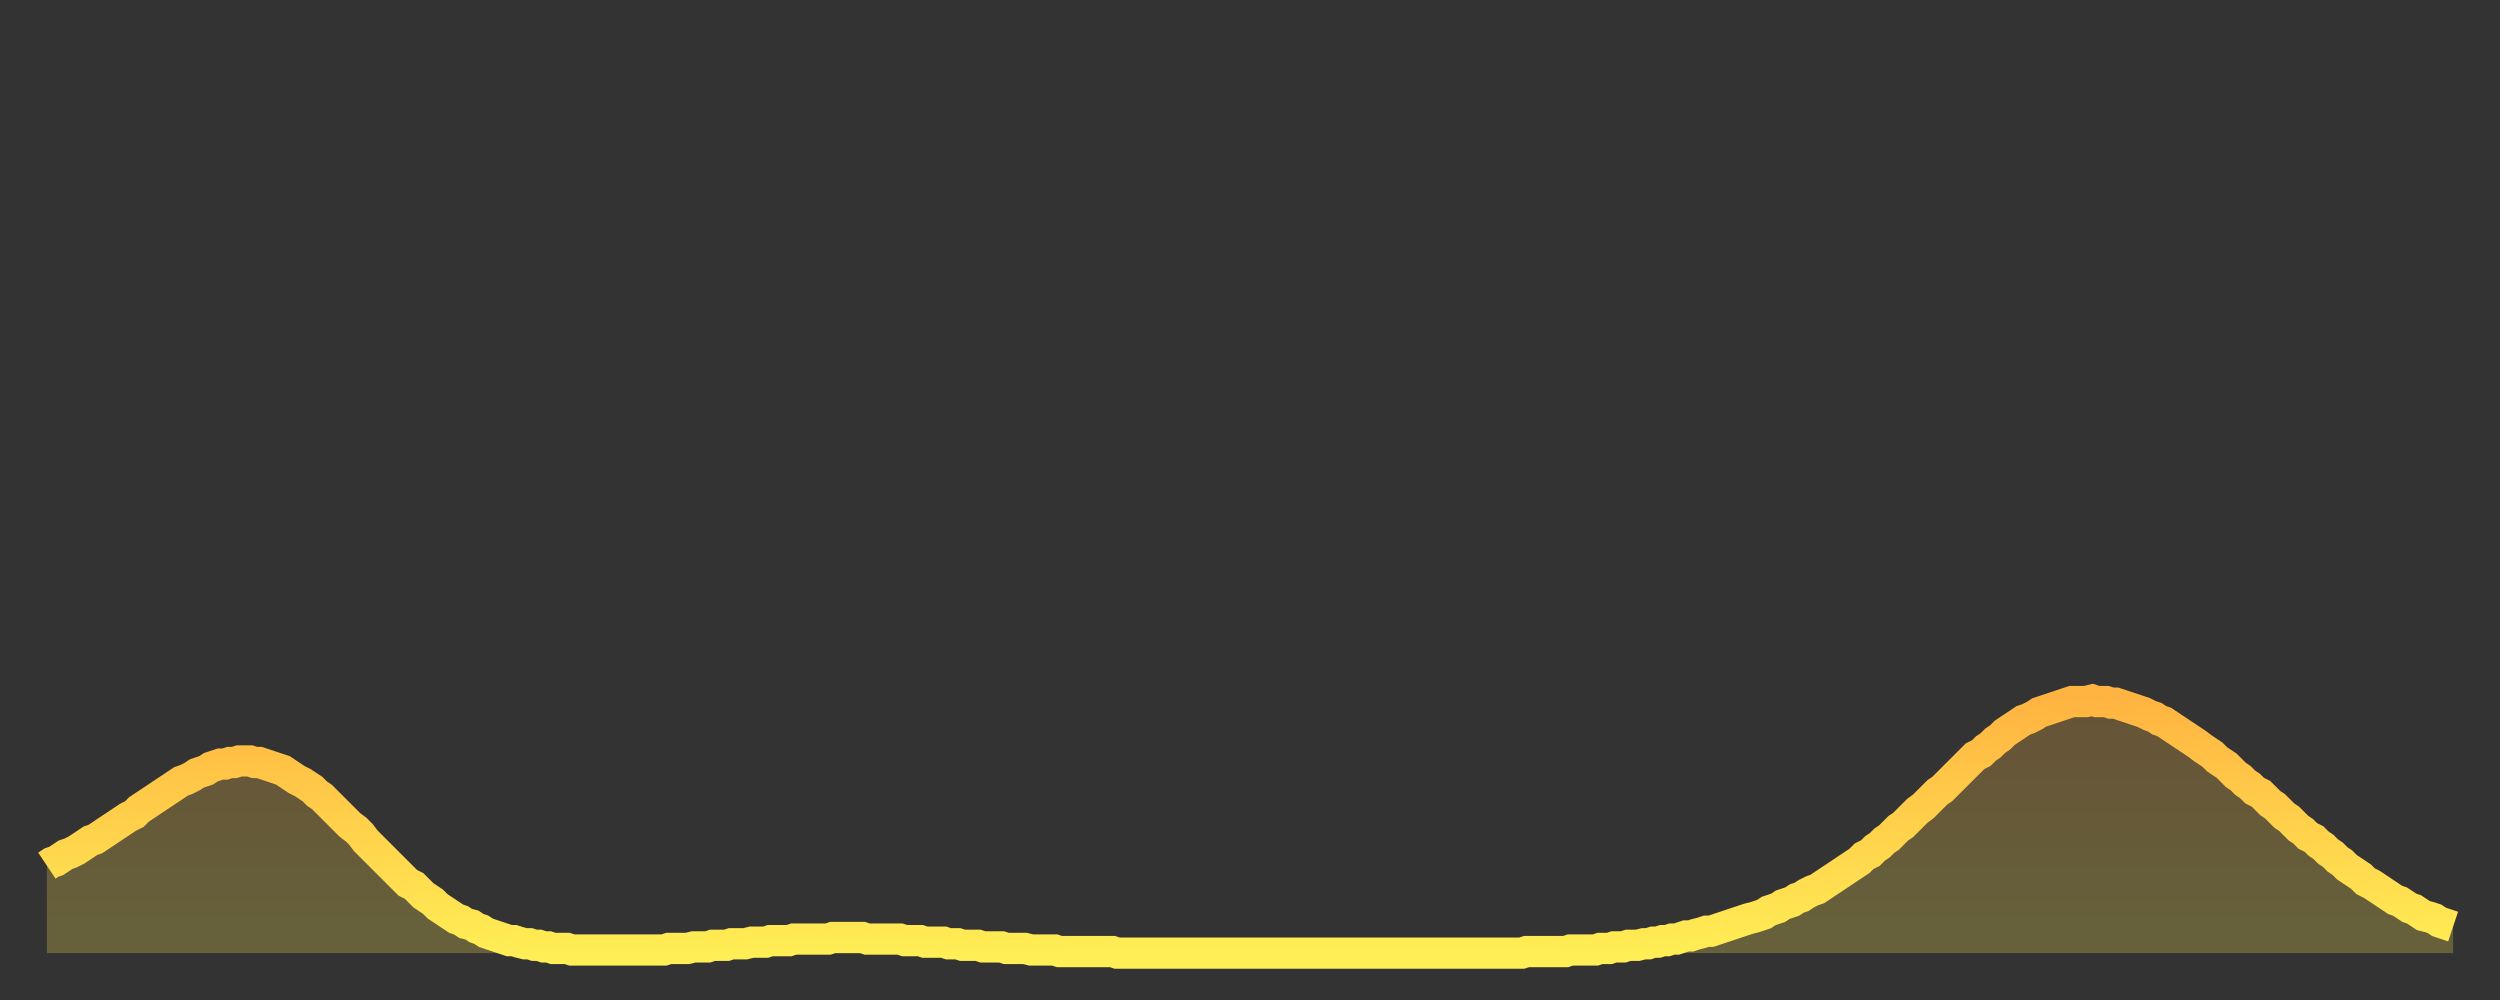 <?xml version="1.0" encoding="utf-8" ?>
<svg baseProfile="full" height="64" version="1.1" width="160" xmlns="http://www.w3.org/2000/svg" xmlns:ev="http://www.w3.org/2001/xml-events" xmlns:xlink="http://www.w3.org/1999/xlink"><rect width="100%" height="100%" fill="#333333" stroke="none"/><defs><linearGradient id="id19068" x1="0" x2="0" y1="0" y2="1"><stop offset="0%" stop-color="#ffb441" /><stop offset="50%" stop-color="#ffd14b" /><stop offset="100%" stop-color="#ffee55" /></linearGradient></defs><g transform="translate(3,3)"><g><path d="M 0.0 52.4 0.3 52.2 0.6 52.1 0.9 51.9 1.2 51.7 1.5 51.6 1.9 51.4 2.2 51.2 2.5 51.0 2.8 50.8 3.1 50.7 3.4 50.5 3.7 50.3 4.0 50.1 4.3 49.9 4.6 49.7 4.9 49.5 5.2 49.3 5.6 49.1 5.9 48.8 6.2 48.6 6.5 48.4 6.8 48.2 7.1 48.0 7.4 47.8 7.7 47.6 8.0 47.4 8.3 47.2 8.6 47.0 8.9 46.9 9.3 46.7 9.6 46.5 9.9 46.4 10.2 46.3 10.5 46.1 10.8 46.0 11.1 45.9 11.4 45.9 11.7 45.8 12.0 45.8 12.3 45.7 12.7 45.7 13.0 45.7 13.3 45.8 13.6 45.8 13.9 45.9 14.2 46.0 14.5 46.1 14.8 46.2 15.1 46.3 15.4 46.5 15.7 46.7 16.0 46.9 16.4 47.1 16.7 47.3 17.0 47.5 17.3 47.8 17.6 48.0 17.9 48.3 18.2 48.6 18.5 48.9 18.8 49.2 19.1 49.5 19.4 49.8 19.8 50.1 20.1 50.4 20.4 50.8 20.7 51.1 21.0 51.4 21.3 51.7 21.6 52.0 21.9 52.3 22.2 52.6 22.5 52.9 22.8 53.2 23.1 53.5 23.5 53.7 23.8 54.0 24.1 54.3 24.4 54.5 24.7 54.7 25.0 55.0 25.3 55.2 25.6 55.4 25.9 55.6 26.2 55.8 26.5 55.9 26.8 56.1 27.2 56.2 27.5 56.4 27.8 56.5 28.1 56.7 28.4 56.8 28.7 56.9 29.0 57.0 29.3 57.1 29.6 57.2 29.9 57.2 30.2 57.3 30.6 57.4 30.9 57.4 31.2 57.5 31.5 57.5 31.8 57.6 32.1 57.6 32.4 57.7 32.7 57.7 33.0 57.7 33.3 57.7 33.6 57.8 33.9 57.8 34.3 57.8 34.6 57.8 34.9 57.8 35.2 57.8 35.5 57.8 35.8 57.8 36.1 57.8 36.4 57.8 36.7 57.8 37.0 57.8 37.3 57.8 37.7 57.8 38.0 57.8 38.3 57.8 38.6 57.8 38.9 57.8 39.2 57.8 39.5 57.8 39.8 57.7 40.1 57.7 40.4 57.7 40.7 57.7 41.0 57.7 41.4 57.6 41.7 57.6 42.0 57.6 42.3 57.6 42.6 57.5 42.9 57.5 43.2 57.5 43.5 57.5 43.8 57.4 44.1 57.4 44.4 57.4 44.7 57.4 45.1 57.3 45.4 57.3 45.7 57.3 46.0 57.3 46.3 57.2 46.6 57.2 46.9 57.2 47.2 57.2 47.5 57.2 47.8 57.1 48.1 57.1 48.5 57.1 48.8 57.1 49.1 57.1 49.4 57.1 49.7 57.1 50.0 57.1 50.3 57.0 50.6 57.0 50.9 57.0 51.2 57.0 51.5 57.0 51.8 57.0 52.2 57.0 52.5 57.1 52.8 57.1 53.1 57.1 53.4 57.1 53.7 57.1 54.0 57.1 54.3 57.1 54.6 57.1 54.9 57.2 55.2 57.2 55.6 57.2 55.9 57.2 56.2 57.3 56.5 57.3 56.8 57.3 57.1 57.3 57.4 57.3 57.7 57.4 58.0 57.4 58.3 57.4 58.6 57.5 58.9 57.5 59.3 57.5 59.6 57.5 59.9 57.6 60.2 57.6 60.5 57.6 60.8 57.6 61.1 57.6 61.4 57.7 61.7 57.7 62.0 57.7 62.3 57.7 62.6 57.7 63.0 57.8 63.3 57.8 63.6 57.8 63.9 57.8 64.2 57.8 64.5 57.8 64.8 57.9 65.1 57.9 65.4 57.9 65.7 57.9 66.0 57.9 66.4 57.9 66.7 57.9 67.0 57.9 67.3 57.9 67.6 57.9 67.9 57.9 68.2 57.9 68.5 58.0 68.8 58.0 69.1 58.0 69.4 58.0 69.7 58.0 70.1 58.0 70.4 58.0 70.7 58.0 71.0 58.0 71.3 58.0 71.6 58.0 71.9 58.0 72.2 58.0 72.5 58.0 72.8 58.0 73.1 58.0 73.5 58.0 73.8 58.0 74.1 58.0 74.4 58.0 74.7 58.0 75.0 58.0 75.3 58.0 75.6 58.0 75.9 58.0 76.2 58.0 76.5 58.0 76.8 58.0 77.2 58.0 77.5 58.0 77.8 58.0 78.1 58.0 78.4 58.0 78.7 58.0 79.0 58.0 79.3 58.0 79.6 58.0 79.9 58.0 80.2 58.0 80.5 58.0 80.9 58.0 81.2 58.0 81.5 58.0 81.8 58.0 82.1 58.0 82.4 58.0 82.7 58.0 83.0 58.0 83.3 58.0 83.6 58.0 83.9 58.0 84.3 58.0 84.6 58.0 84.9 58.0 85.2 58.0 85.5 58.0 85.8 58.0 86.1 58.0 86.4 58.0 86.7 58.0 87.0 58.0 87.3 58.0 87.6 58.0 88.0 58.0 88.3 58.0 88.6 58.0 88.9 58.0 89.2 58.0 89.5 58.0 89.8 58.0 90.1 58.0 90.4 58.0 90.7 58.0 91.0 58.0 91.4 58.0 91.7 58.0 92.0 58.0 92.3 58.0 92.6 58.0 92.9 58.0 93.2 58.0 93.5 58.0 93.8 58.0 94.1 58.0 94.4 58.0 94.7 57.9 95.1 57.9 95.4 57.9 95.7 57.9 96.0 57.9 96.3 57.9 96.6 57.9 96.9 57.9 97.2 57.9 97.5 57.8 97.8 57.8 98.1 57.8 98.4 57.8 98.8 57.8 99.1 57.8 99.4 57.7 99.7 57.7 100.0 57.7 100.3 57.6 100.6 57.6 100.9 57.6 101.2 57.5 101.5 57.5 101.8 57.5 102.2 57.4 102.5 57.4 102.8 57.3 103.1 57.3 103.4 57.2 103.7 57.2 104.0 57.1 104.3 57.1 104.6 57.0 104.9 56.9 105.2 56.9 105.5 56.8 105.9 56.7 106.2 56.6 106.5 56.6 106.8 56.5 107.1 56.4 107.4 56.3 107.7 56.2 108.0 56.1 108.3 56.0 108.6 55.9 108.9 55.8 109.3 55.7 109.6 55.6 109.9 55.5 110.2 55.3 110.5 55.2 110.8 55.1 111.1 54.9 111.4 54.8 111.7 54.7 112.0 54.5 112.3 54.4 112.6 54.2 113.0 54.0 113.3 53.9 113.6 53.7 113.9 53.5 114.2 53.3 114.5 53.1 114.8 52.9 115.1 52.7 115.4 52.5 115.7 52.3 116.0 52.1 116.3 51.8 116.7 51.6 117.0 51.3 117.3 51.1 117.6 50.8 117.9 50.6 118.2 50.3 118.5 50.0 118.8 49.8 119.1 49.5 119.4 49.2 119.7 48.9 120.1 48.6 120.4 48.3 120.7 48.0 121.0 47.7 121.3 47.5 121.6 47.2 121.9 46.9 122.2 46.6 122.5 46.3 122.8 46.0 123.1 45.7 123.4 45.4 123.8 45.2 124.1 44.9 124.4 44.7 124.7 44.4 125.0 44.2 125.3 43.9 125.6 43.7 125.9 43.5 126.2 43.3 126.5 43.1 126.8 43.0 127.2 42.8 127.5 42.6 127.8 42.5 128.1 42.4 128.4 42.3 128.7 42.2 129.0 42.1 129.3 42.0 129.6 41.9 129.9 41.9 130.2 41.9 130.5 41.9 130.9 41.8 131.2 41.9 131.5 41.9 131.8 41.9 132.1 42.0 132.4 42.0 132.7 42.1 133.0 42.2 133.3 42.3 133.6 42.4 133.9 42.5 134.2 42.6 134.6 42.8 134.9 42.9 135.2 43.1 135.5 43.2 135.8 43.4 136.1 43.6 136.4 43.8 136.7 44.0 137.0 44.2 137.3 44.4 137.6 44.6 138.0 44.9 138.3 45.1 138.6 45.3 138.9 45.6 139.2 45.8 139.5 46.0 139.8 46.3 140.1 46.6 140.4 46.8 140.7 47.1 141.0 47.3 141.3 47.6 141.7 47.8 142.0 48.1 142.3 48.4 142.6 48.6 142.9 48.9 143.2 49.2 143.5 49.4 143.8 49.7 144.1 50.0 144.4 50.2 144.7 50.5 145.1 50.7 145.4 51.0 145.7 51.2 146.0 51.5 146.3 51.7 146.6 52.0 146.9 52.2 147.2 52.5 147.5 52.7 147.8 52.9 148.1 53.1 148.4 53.4 148.8 53.6 149.1 53.8 149.4 54.0 149.7 54.2 150.0 54.4 150.3 54.6 150.6 54.7 150.9 54.9 151.2 55.1 151.5 55.2 151.8 55.4 152.1 55.6 152.5 55.7 152.8 55.8 153.1 56.0 153.4 56.1 153.7 56.2 154.0 56.3" fill="none" id="graph-curve" opacity="1" stroke="url(#id19068)" stroke-width="2" /><path d="M 0 58 L 0.0 52.4 0.3 52.2 0.6 52.1 0.9 51.9 1.2 51.7 1.5 51.6 1.9 51.4 2.2 51.2 2.5 51.0 2.8 50.8 3.1 50.7 3.4 50.5 3.7 50.3 4.0 50.1 4.3 49.9 4.6 49.7 4.9 49.5 5.2 49.3 5.6 49.1 5.9 48.8 6.2 48.6 6.5 48.4 6.8 48.2 7.1 48.0 7.4 47.8 7.7 47.6 8.0 47.4 8.3 47.2 8.6 47.0 8.9 46.9 9.3 46.7 9.6 46.5 9.9 46.4 10.2 46.3 10.5 46.1 10.8 46.0 11.1 45.9 11.4 45.9 11.7 45.8 12.0 45.8 12.3 45.7 12.7 45.7 13.0 45.7 13.3 45.8 13.6 45.8 13.9 45.9 14.2 46.0 14.5 46.1 14.8 46.2 15.1 46.3 15.4 46.5 15.7 46.7 16.0 46.9 16.4 47.1 16.7 47.3 17.0 47.5 17.3 47.8 17.6 48.0 17.9 48.3 18.2 48.6 18.5 48.9 18.8 49.2 19.1 49.5 19.4 49.8 19.8 50.1 20.1 50.4 20.4 50.8 20.7 51.1 21.0 51.4 21.3 51.7 21.6 52.0 21.9 52.3 22.2 52.6 22.5 52.9 22.8 53.2 23.1 53.5 23.5 53.7 23.8 54.0 24.1 54.3 24.4 54.5 24.7 54.7 25.0 55.0 25.3 55.2 25.6 55.4 25.9 55.6 26.2 55.8 26.5 55.9 26.8 56.1 27.2 56.2 27.5 56.4 27.8 56.5 28.1 56.7 28.4 56.8 28.7 56.9 29.0 57.0 29.3 57.1 29.6 57.2 29.9 57.2 30.2 57.3 30.6 57.4 30.9 57.4 31.2 57.5 31.5 57.5 31.8 57.6 32.1 57.6 32.4 57.7 32.7 57.7 33.0 57.7 33.3 57.7 33.6 57.8 33.9 57.8 34.3 57.8 34.6 57.8 34.9 57.8 35.2 57.8 35.5 57.8 35.8 57.8 36.1 57.8 36.4 57.8 36.7 57.8 37.0 57.8 37.3 57.8 37.7 57.8 38.0 57.8 38.3 57.8 38.6 57.8 38.9 57.8 39.2 57.8 39.5 57.8 39.8 57.7 40.1 57.7 40.4 57.7 40.7 57.7 41.0 57.7 41.4 57.6 41.7 57.6 42.0 57.6 42.3 57.6 42.6 57.5 42.9 57.5 43.2 57.5 43.5 57.5 43.8 57.4 44.1 57.4 44.4 57.4 44.7 57.4 45.1 57.3 45.4 57.3 45.7 57.3 46.0 57.3 46.3 57.2 46.6 57.2 46.9 57.2 47.2 57.2 47.5 57.2 47.8 57.1 48.1 57.1 48.5 57.1 48.8 57.1 49.1 57.1 49.4 57.1 49.7 57.1 50.0 57.1 50.3 57.0 50.6 57.0 50.9 57.0 51.2 57.0 51.5 57.0 51.8 57.0 52.2 57.0 52.5 57.1 52.8 57.1 53.1 57.1 53.4 57.1 53.7 57.1 54.0 57.1 54.3 57.1 54.6 57.1 54.9 57.2 55.2 57.2 55.6 57.2 55.9 57.2 56.2 57.3 56.5 57.3 56.8 57.3 57.1 57.3 57.4 57.3 57.7 57.4 58.0 57.4 58.3 57.4 58.6 57.5 58.9 57.5 59.3 57.5 59.6 57.5 59.9 57.6 60.2 57.6 60.5 57.6 60.8 57.6 61.1 57.6 61.4 57.7 61.7 57.7 62.0 57.7 62.3 57.7 62.6 57.7 63.0 57.8 63.3 57.8 63.6 57.8 63.9 57.8 64.2 57.8 64.5 57.8 64.8 57.9 65.1 57.9 65.4 57.9 65.7 57.9 66.0 57.9 66.4 57.9 66.7 57.9 67.0 57.9 67.3 57.9 67.6 57.9 67.9 57.9 68.2 57.9 68.5 58.0 68.8 58.0 69.1 58.0 69.4 58.0 69.7 58.0 70.1 58.0 70.4 58.0 70.7 58.0 71.0 58.0 71.3 58.0 71.6 58.0 71.9 58.0 72.2 58.0 72.5 58.0 72.8 58.0 73.1 58.0 73.5 58.0 73.8 58.0 74.1 58.0 74.4 58.0 74.7 58.0 75.0 58.0 75.3 58.0 75.6 58.0 75.9 58.0 76.2 58.0 76.5 58.0 76.8 58.0 77.2 58.0 77.5 58.0 77.8 58.0 78.1 58.0 78.4 58.0 78.7 58.0 79.0 58.0 79.3 58.0 79.6 58.0 79.9 58.0 80.2 58.0 80.5 58.0 80.9 58.0 81.2 58.0 81.5 58.0 81.8 58.0 82.1 58.0 82.4 58.0 82.7 58.0 83.0 58.0 83.3 58.0 83.6 58.0 83.9 58.0 84.3 58.0 84.6 58.0 84.9 58.0 85.2 58.0 85.5 58.0 85.8 58.0 86.1 58.0 86.4 58.0 86.7 58.0 87.0 58.0 87.3 58.0 87.6 58.0 88.0 58.0 88.3 58.0 88.6 58.0 88.9 58.0 89.2 58.0 89.5 58.0 89.8 58.0 90.1 58.0 90.4 58.0 90.7 58.0 91.0 58.0 91.4 58.0 91.7 58.0 92.0 58.0 92.3 58.0 92.6 58.0 92.9 58.0 93.2 58.0 93.5 58.0 93.8 58.0 94.1 58.0 94.4 58.0 94.7 57.9 95.1 57.9 95.4 57.9 95.7 57.9 96.0 57.9 96.3 57.9 96.6 57.9 96.9 57.9 97.2 57.9 97.5 57.8 97.8 57.8 98.1 57.8 98.4 57.8 98.8 57.8 99.1 57.8 99.4 57.7 99.7 57.7 100.0 57.7 100.3 57.6 100.6 57.6 100.9 57.6 101.2 57.5 101.5 57.5 101.8 57.5 102.2 57.4 102.5 57.4 102.8 57.3 103.1 57.3 103.4 57.2 103.7 57.2 104.0 57.1 104.3 57.1 104.6 57.0 104.9 56.9 105.2 56.9 105.5 56.8 105.9 56.7 106.2 56.6 106.5 56.6 106.8 56.5 107.1 56.4 107.4 56.3 107.7 56.2 108.0 56.1 108.3 56.0 108.6 55.9 108.9 55.8 109.3 55.7 109.6 55.6 109.9 55.5 110.2 55.3 110.5 55.2 110.8 55.1 111.1 54.9 111.4 54.8 111.7 54.7 112.0 54.5 112.3 54.4 112.6 54.2 113.0 54.0 113.3 53.9 113.6 53.7 113.9 53.5 114.2 53.3 114.5 53.1 114.8 52.9 115.1 52.7 115.4 52.5 115.7 52.3 116.0 52.1 116.3 51.8 116.7 51.6 117.0 51.3 117.3 51.1 117.6 50.8 117.9 50.6 118.2 50.3 118.5 50.0 118.8 49.8 119.1 49.5 119.4 49.2 119.7 48.9 120.1 48.6 120.4 48.3 120.7 48.0 121.0 47.7 121.3 47.5 121.6 47.2 121.9 46.9 122.2 46.6 122.5 46.3 122.8 46.0 123.1 45.7 123.4 45.4 123.8 45.2 124.1 44.9 124.4 44.7 124.7 44.4 125.0 44.2 125.3 43.9 125.6 43.7 125.9 43.5 126.2 43.3 126.5 43.1 126.8 43.0 127.2 42.8 127.5 42.6 127.8 42.5 128.1 42.4 128.4 42.3 128.7 42.2 129.0 42.1 129.3 42.0 129.6 41.9 129.9 41.9 130.2 41.9 130.5 41.9 130.9 41.8 131.2 41.9 131.5 41.9 131.8 41.9 132.1 42.0 132.4 42.0 132.7 42.1 133.0 42.2 133.3 42.3 133.6 42.4 133.9 42.5 134.2 42.6 134.6 42.8 134.9 42.9 135.2 43.1 135.5 43.2 135.8 43.4 136.1 43.6 136.4 43.8 136.7 44.0 137.0 44.2 137.3 44.4 137.6 44.6 138.0 44.9 138.3 45.1 138.6 45.3 138.9 45.6 139.2 45.8 139.5 46.0 139.8 46.3 140.1 46.6 140.4 46.8 140.7 47.1 141.0 47.3 141.3 47.6 141.7 47.8 142.0 48.1 142.3 48.4 142.6 48.6 142.9 48.9 143.2 49.2 143.5 49.4 143.8 49.7 144.1 50.0 144.4 50.2 144.7 50.5 145.1 50.7 145.4 51.0 145.7 51.2 146.0 51.5 146.3 51.7 146.6 52.0 146.9 52.2 147.2 52.5 147.5 52.7 147.8 52.9 148.1 53.1 148.4 53.4 148.8 53.6 149.1 53.8 149.4 54.0 149.7 54.2 150.0 54.4 150.3 54.6 150.6 54.7 150.9 54.9 151.2 55.1 151.5 55.2 151.8 55.4 152.1 55.6 152.5 55.7 152.8 55.8 153.1 56.0 153.4 56.1 153.7 56.2 154.0 56.3 154 58" fill="url(#id19068)" fill-opacity=".25" id="graph-shadow" /></g></g></svg>